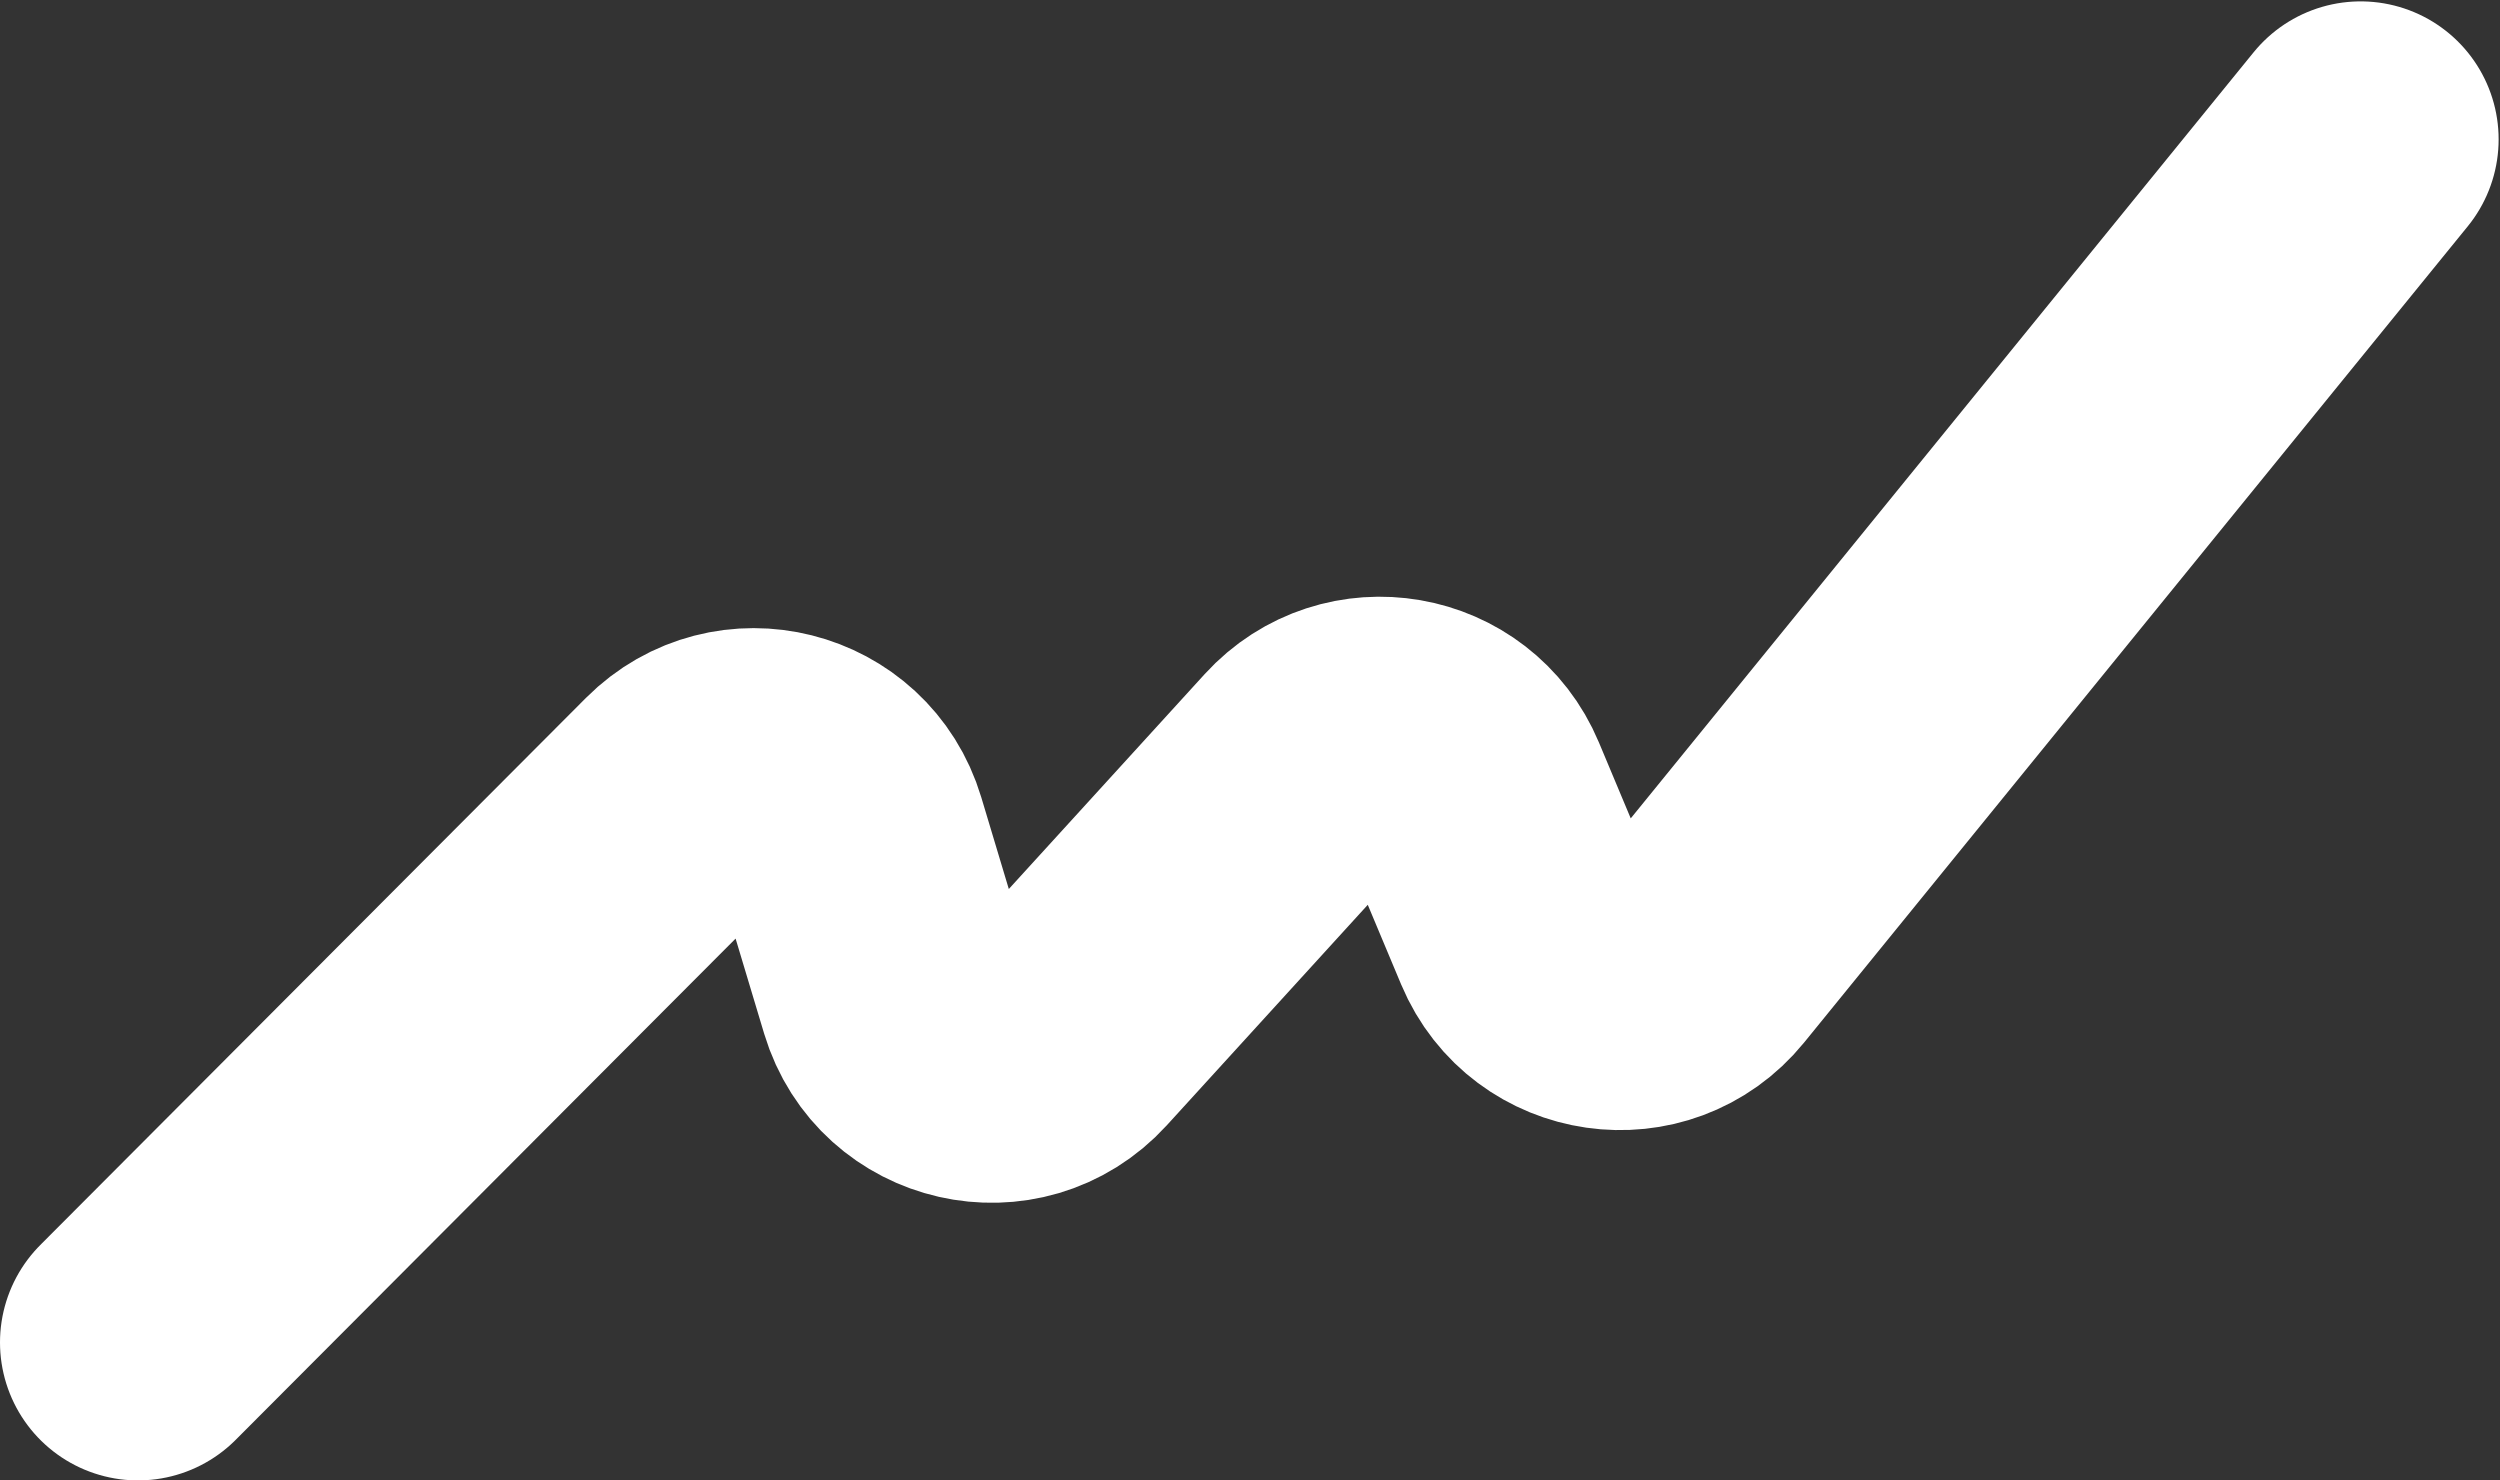 <?xml version="1.0" encoding="UTF-8"?> <svg xmlns="http://www.w3.org/2000/svg" width="1812" height="1073" viewBox="0 0 1812 1073" fill="none"><rect x="0" y="0" width="1812" height="1073" fill="#333333" stroke="none"/> <path d="M100 973L495.501 576.457C533.997 537.859 599.757 554.382 615.437 606.592L649.633 720.454C665.726 774.04 734.115 789.597 771.804 748.245L947.013 556.009C982.461 517.117 1046.3 528.15 1066.63 576.684L1107.79 674.913C1128.82 725.085 1195.75 734.717 1230.06 692.509L1711 101" stroke="white" stroke-width="200" stroke-linecap="round" stroke-linejoin="round"></path> </svg> 